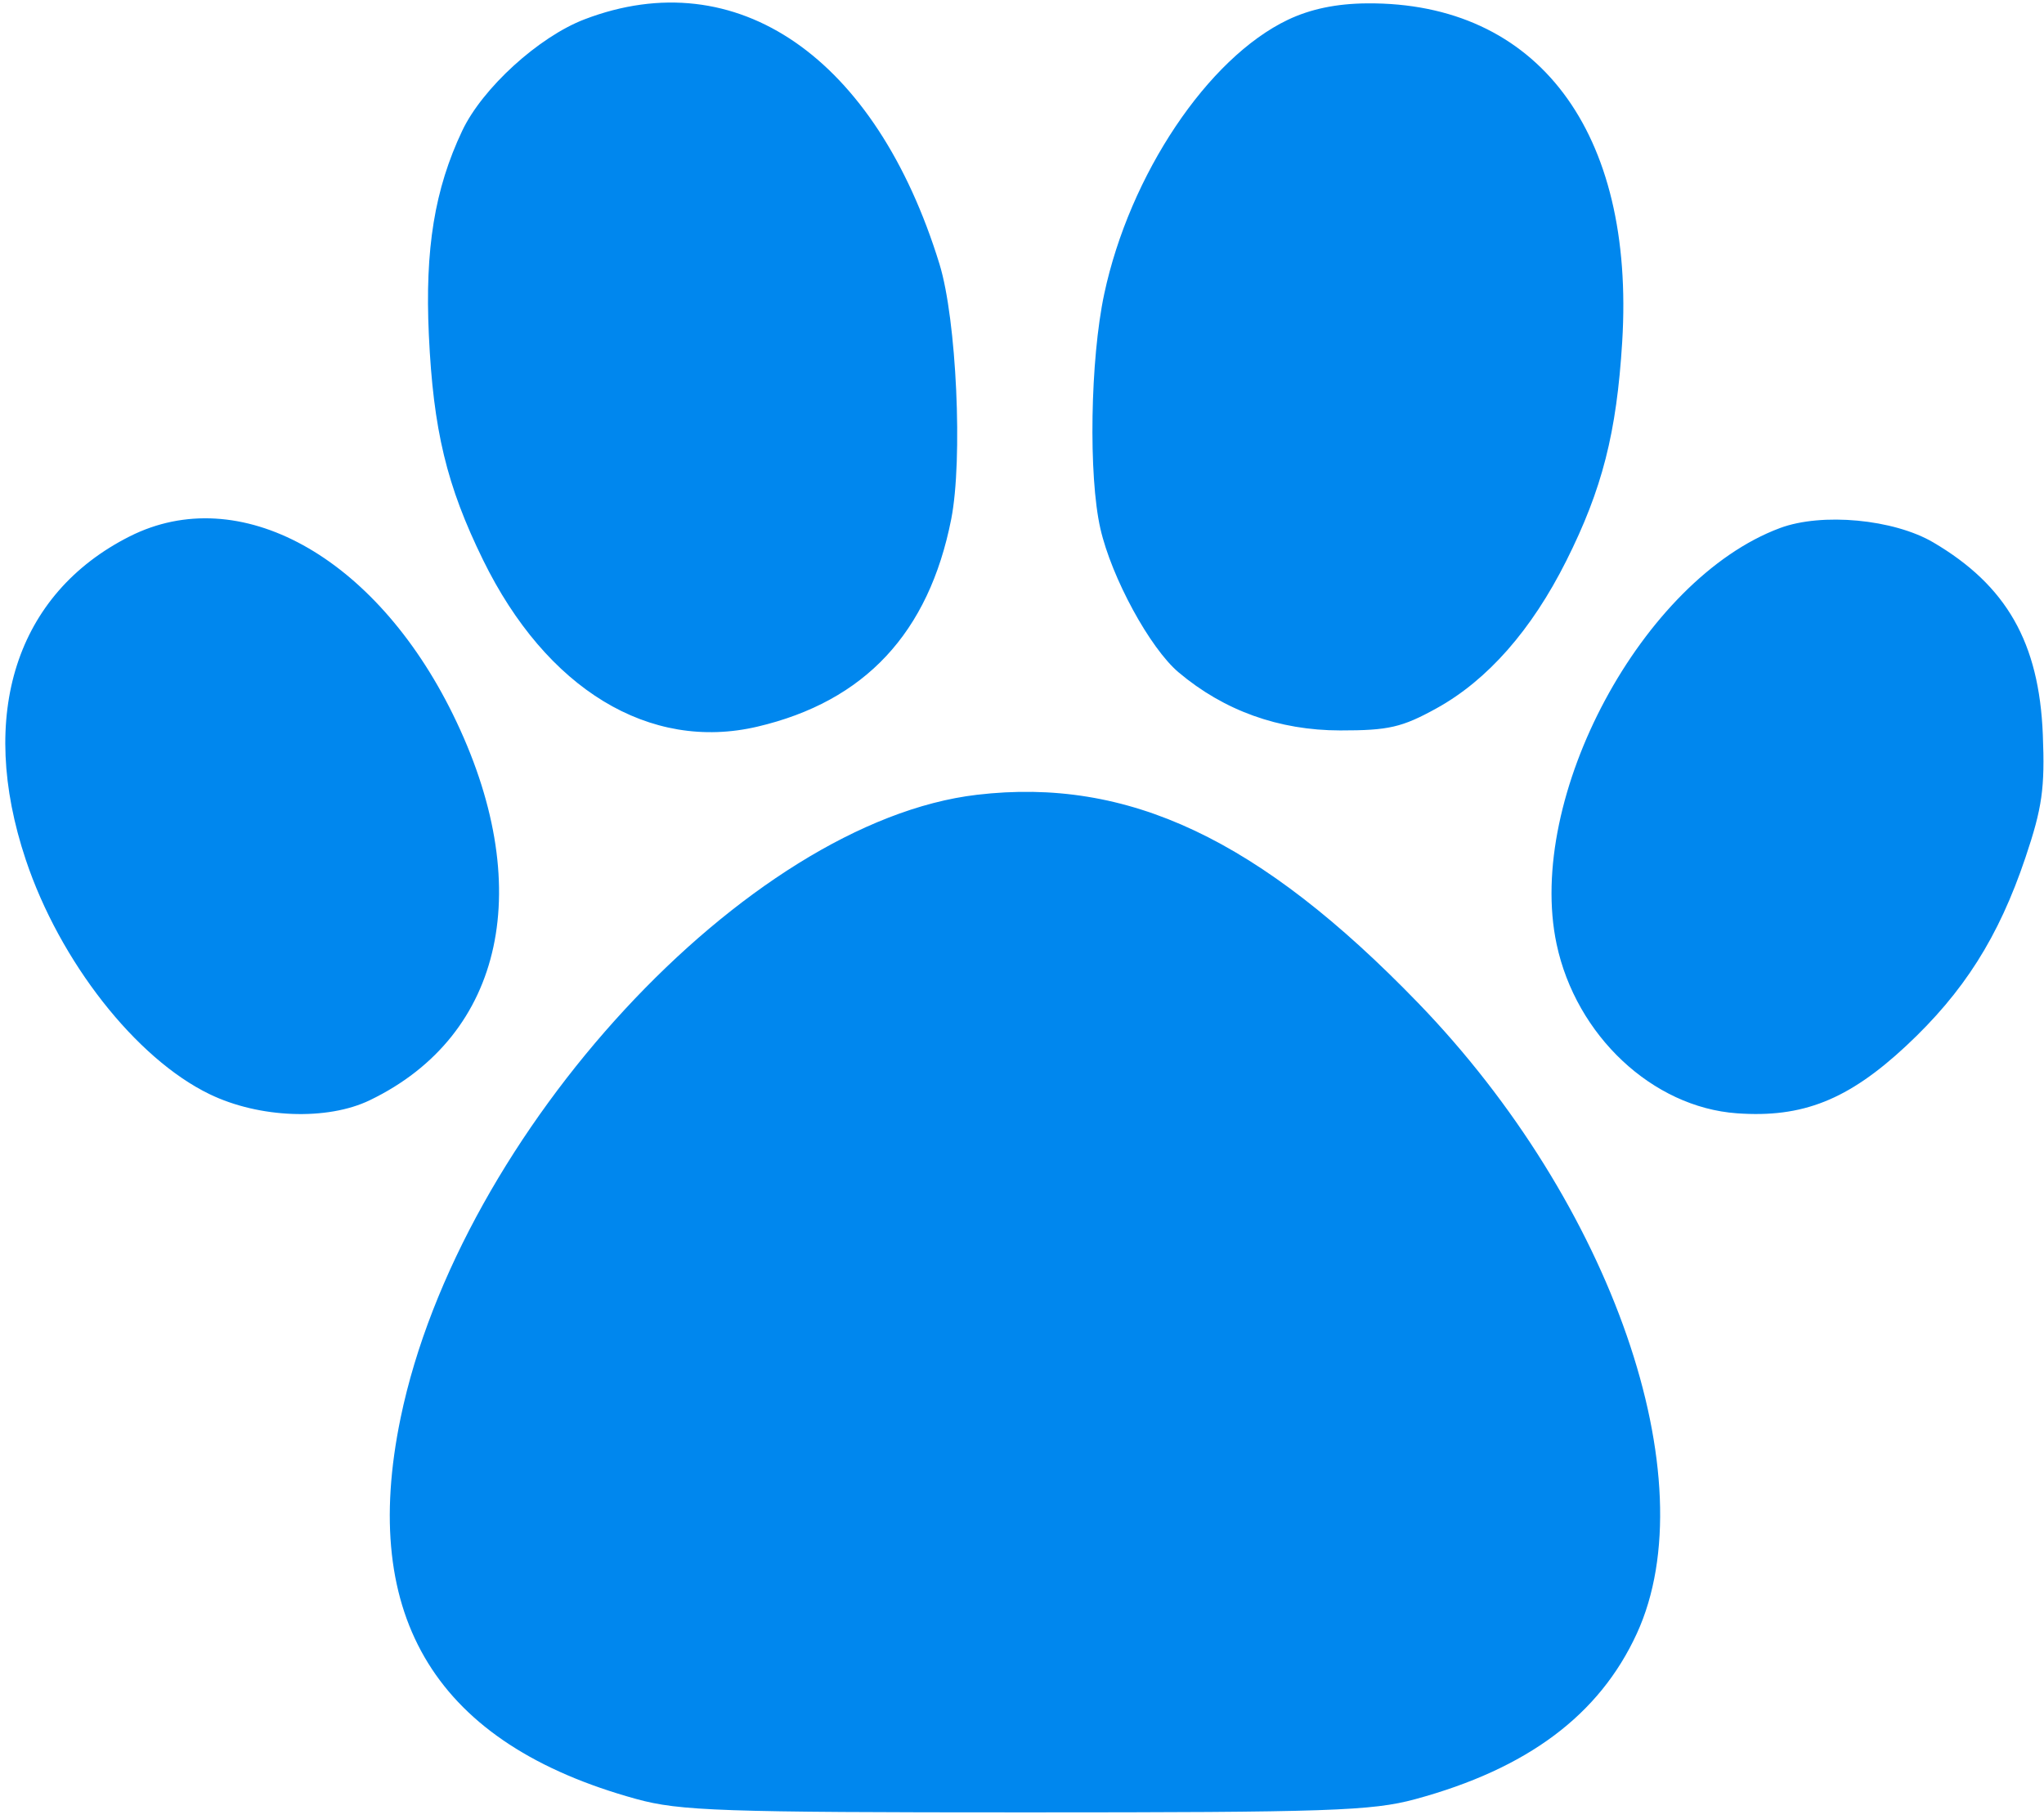 <svg width="273" height="243" viewBox="0 0 273 243" fill="none" xmlns="http://www.w3.org/2000/svg">
<g clip-path="url(#clip0_12077_47584)">
<path fill-rule="evenodd" clip-rule="evenodd" d="M78.064 2.584C71.944 4.926 64.424 11.781 61.732 17.472C58.046 25.265 56.743 33.24 57.278 44.732C57.871 57.462 59.652 64.858 64.519 74.795C72.973 92.057 86.764 100.439 101.155 97.062C115.502 93.696 124.044 84.551 127.046 69.346C128.618 61.381 127.76 42.682 125.482 35.282C116.967 7.62 98.386 -5.193 78.064 2.584ZM172.001 2.648C161.315 7.75 150.881 23.334 147.481 39.269C145.614 48.019 145.361 63.579 146.971 70.618C148.472 77.177 153.593 86.586 157.418 89.81C163.486 94.927 170.811 97.559 179.001 97.566C185.456 97.572 187.249 97.16 191.868 94.61C198.667 90.858 204.558 84.161 209.193 74.918C213.997 65.338 215.914 57.833 216.663 45.678C218.396 17.564 205.355 0.263 182.569 0.449C178.497 0.482 175.021 1.206 172.001 2.648ZM17.316 71.65C2.153 79.3 -3.036 95.453 3.442 114.837C7.982 128.426 18.152 141.395 28.001 146.157C34.631 149.363 43.707 149.703 49.394 146.96C67.397 138.274 71.707 118.233 60.483 95.403C50.079 74.243 31.95 64.266 17.316 71.65ZM237.745 70.531C219.378 77.362 203.736 106.487 207.901 126.103C210.493 138.312 220.699 147.894 231.978 148.707C240.754 149.34 246.854 146.912 254.571 139.718C262.284 132.527 266.942 125.178 270.519 114.556C272.763 107.896 273.131 105.292 272.843 98.121C272.35 85.833 268.001 78.202 258.211 72.45C252.93 69.347 243.345 68.448 237.745 70.531ZM130.474 106.163C99.798 109.773 61.405 151.282 53.511 189.371C47.955 216.178 58.34 232.975 85.001 240.302C90.809 241.898 96.343 242.088 137.001 242.088C177.38 242.088 183.233 241.89 189.001 240.327C204.013 236.261 213.616 229.084 218.619 218.192C228.083 197.589 215.3 160.737 189.402 133.961C168.207 112.049 150.686 103.784 130.474 106.163Z" fill="#0087EE"/>
</g>
<defs>
<clipPath id="clip0_12077_47584">
<rect width="273" height="243" fill="white"/>
</clipPath>
</defs>
</svg>

